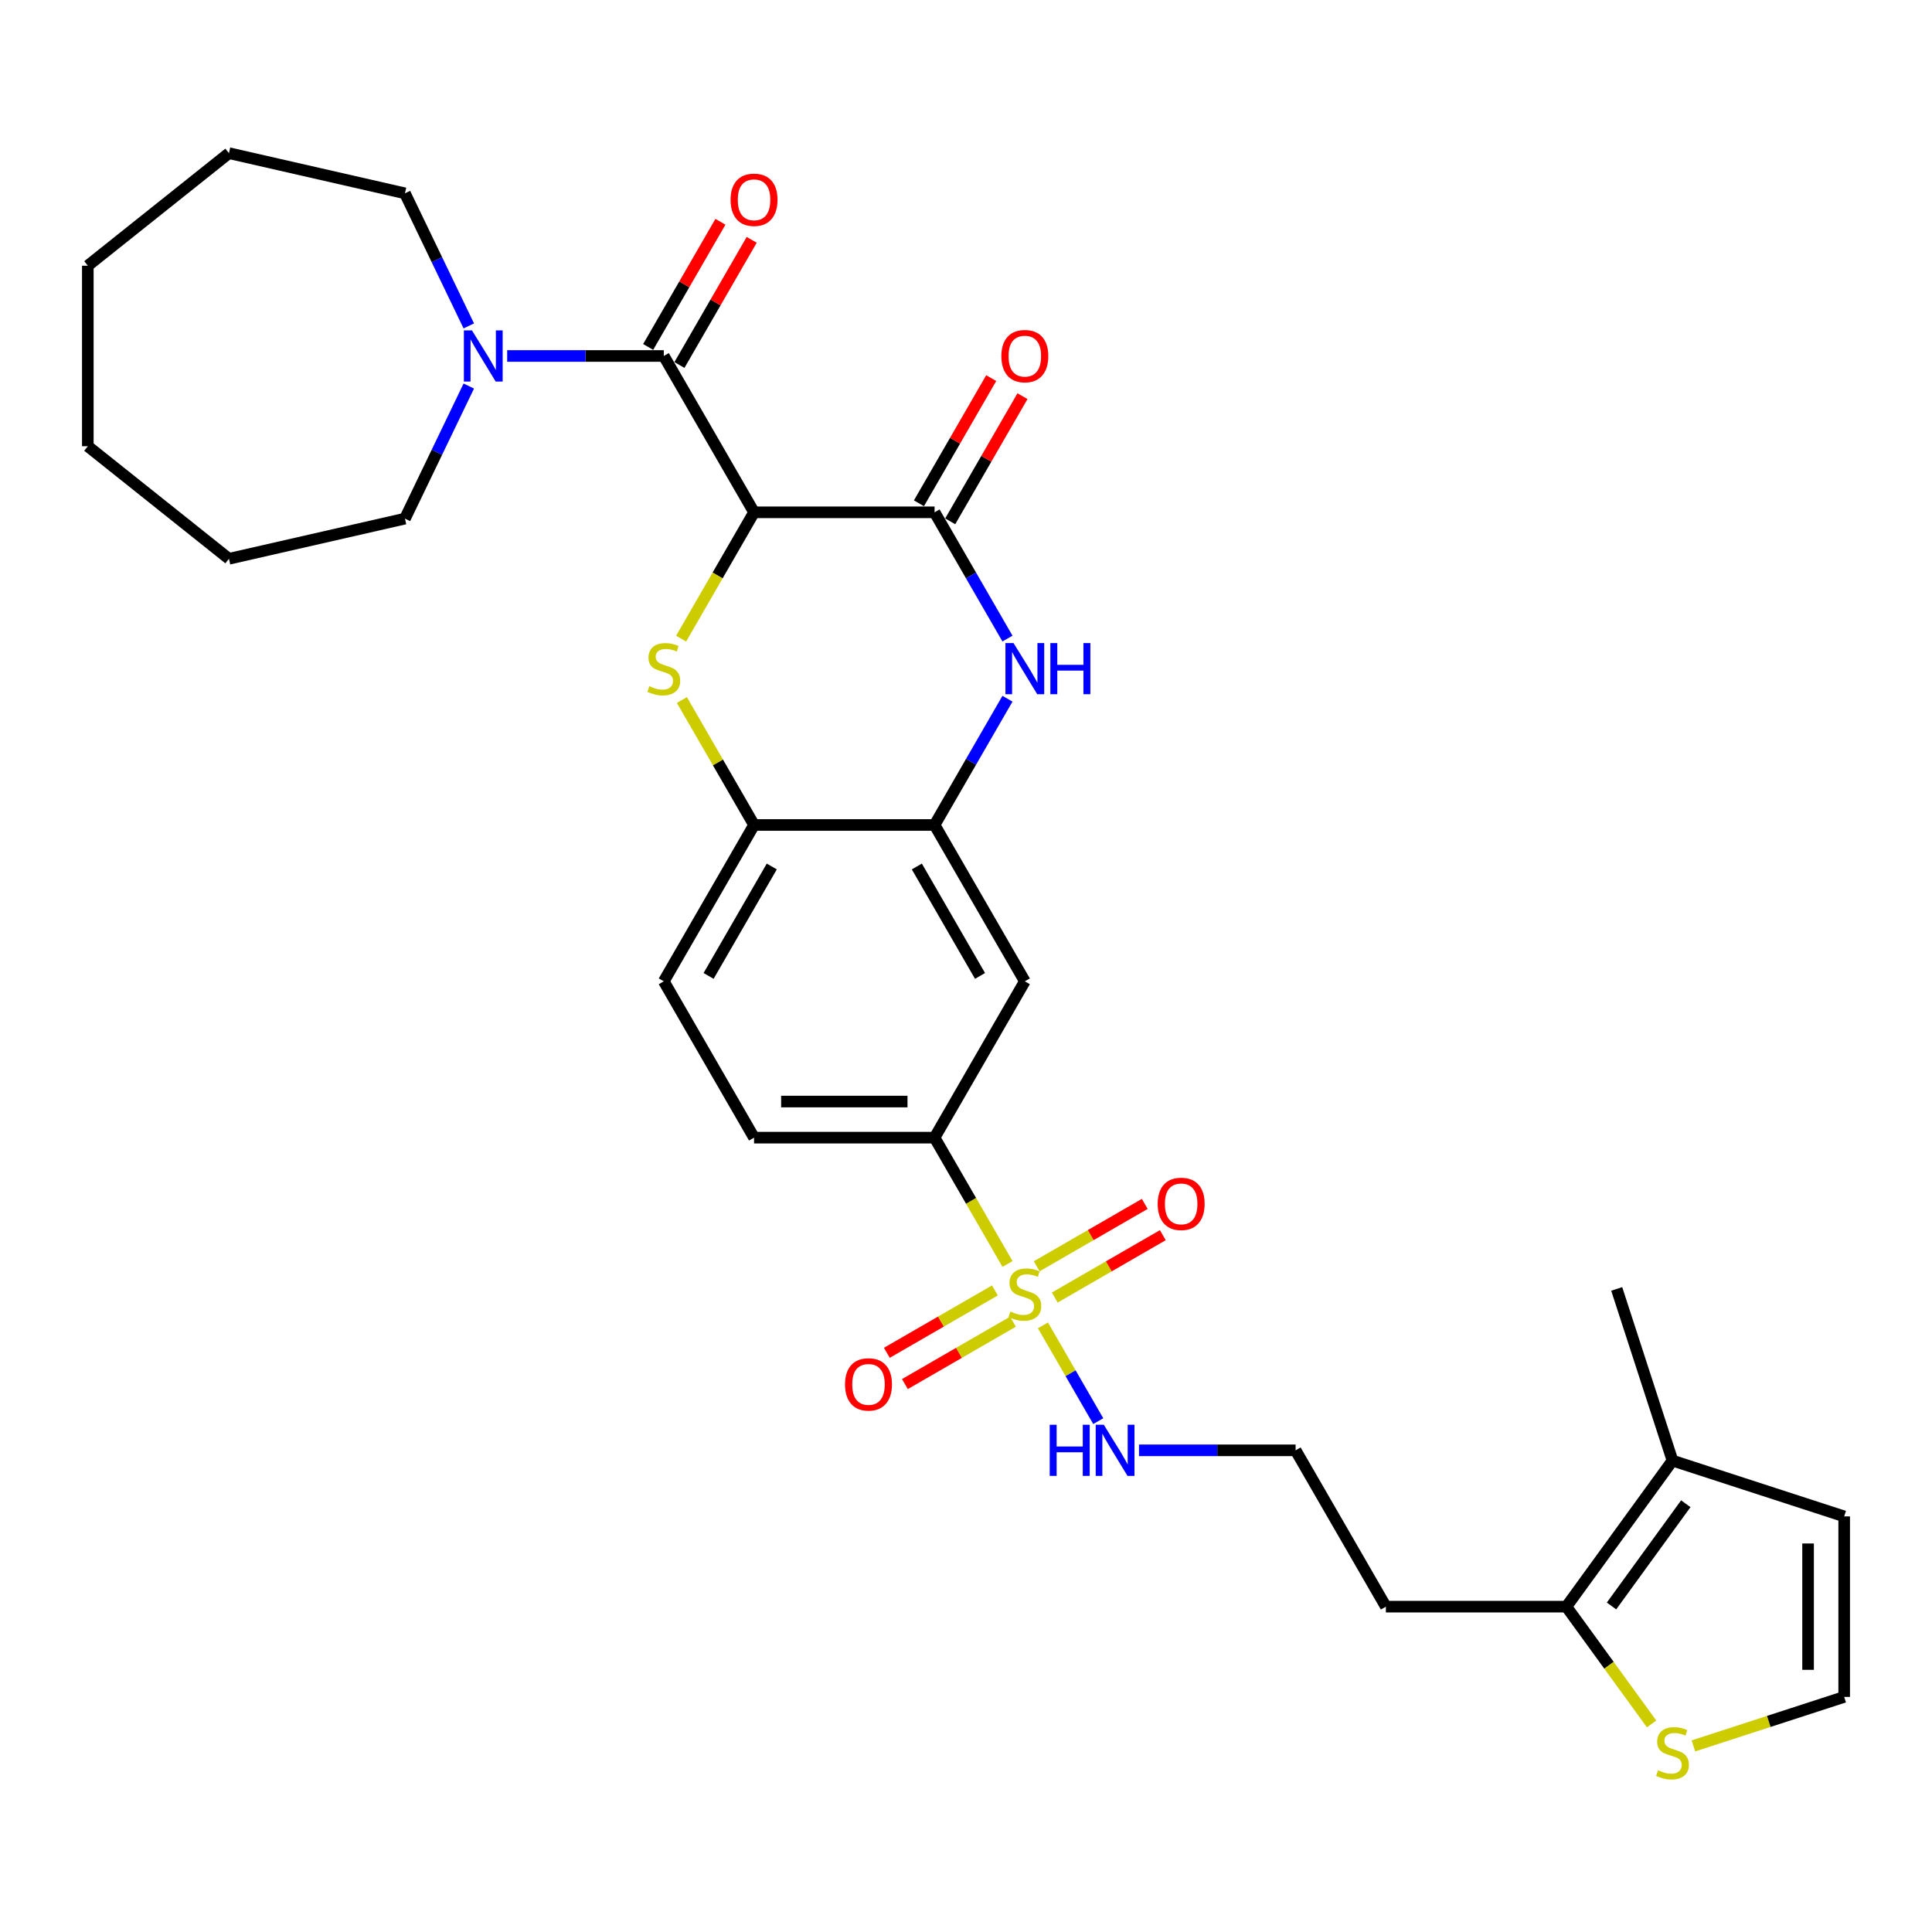 <?xml version='1.0' encoding='iso-8859-1'?>
<svg version='1.1' baseProfile='full'
              xmlns='http://www.w3.org/2000/svg'
                      xmlns:rdkit='http://www.rdkit.org/xml'
                      xmlns:xlink='http://www.w3.org/1999/xlink'
                  xml:space='preserve'
width='1000px' height='1000px' viewBox='0 0 1000 1000'>
<!-- END OF HEADER -->
<rect style='opacity:1.0;fill:#FFFFFF;stroke:none' width='1000' height='1000' x='0' y='0'> </rect>
<path class='bond-1' d='M 390.296,265.172 L 371.42,297.867' style='fill:none;fill-rule:evenodd;stroke:#000000;stroke-width:6px;stroke-linecap:butt;stroke-linejoin:miter;stroke-opacity:1' />
<path class='bond-1' d='M 371.42,297.867 L 352.543,330.562' style='fill:none;fill-rule:evenodd;stroke:#CCCC00;stroke-width:6px;stroke-linecap:butt;stroke-linejoin:miter;stroke-opacity:1' />
<path class='bond-2' d='M 390.296,265.172 L 483.733,265.172' style='fill:none;fill-rule:evenodd;stroke:#000000;stroke-width:6px;stroke-linecap:butt;stroke-linejoin:miter;stroke-opacity:1' />
<path class='bond-3' d='M 390.296,265.172 L 343.578,184.254' style='fill:none;fill-rule:evenodd;stroke:#000000;stroke-width:6px;stroke-linecap:butt;stroke-linejoin:miter;stroke-opacity:1' />
<path class='bond-0' d='M 521.485,654.236 L 502.609,621.541' style='fill:none;fill-rule:evenodd;stroke:#CCCC00;stroke-width:6px;stroke-linecap:butt;stroke-linejoin:miter;stroke-opacity:1' />
<path class='bond-0' d='M 502.609,621.541 L 483.733,588.847' style='fill:none;fill-rule:evenodd;stroke:#000000;stroke-width:6px;stroke-linecap:butt;stroke-linejoin:miter;stroke-opacity:1' />
<path class='bond-13' d='M 514.959,667.92 L 486.995,684.065' style='fill:none;fill-rule:evenodd;stroke:#CCCC00;stroke-width:6px;stroke-linecap:butt;stroke-linejoin:miter;stroke-opacity:1' />
<path class='bond-13' d='M 486.995,684.065 L 459.031,700.21' style='fill:none;fill-rule:evenodd;stroke:#FF0000;stroke-width:6px;stroke-linecap:butt;stroke-linejoin:miter;stroke-opacity:1' />
<path class='bond-13' d='M 524.303,684.104 L 496.339,700.249' style='fill:none;fill-rule:evenodd;stroke:#CCCC00;stroke-width:6px;stroke-linecap:butt;stroke-linejoin:miter;stroke-opacity:1' />
<path class='bond-13' d='M 496.339,700.249 L 468.375,716.394' style='fill:none;fill-rule:evenodd;stroke:#FF0000;stroke-width:6px;stroke-linecap:butt;stroke-linejoin:miter;stroke-opacity:1' />
<path class='bond-14' d='M 545.943,671.61 L 573.907,655.465' style='fill:none;fill-rule:evenodd;stroke:#CCCC00;stroke-width:6px;stroke-linecap:butt;stroke-linejoin:miter;stroke-opacity:1' />
<path class='bond-14' d='M 573.907,655.465 L 601.871,639.32' style='fill:none;fill-rule:evenodd;stroke:#FF0000;stroke-width:6px;stroke-linecap:butt;stroke-linejoin:miter;stroke-opacity:1' />
<path class='bond-14' d='M 536.599,655.426 L 564.563,639.281' style='fill:none;fill-rule:evenodd;stroke:#CCCC00;stroke-width:6px;stroke-linecap:butt;stroke-linejoin:miter;stroke-opacity:1' />
<path class='bond-14' d='M 564.563,639.281 L 592.527,623.136' style='fill:none;fill-rule:evenodd;stroke:#FF0000;stroke-width:6px;stroke-linecap:butt;stroke-linejoin:miter;stroke-opacity:1' />
<path class='bond-16' d='M 539.827,686.004 L 554.14,710.795' style='fill:none;fill-rule:evenodd;stroke:#CCCC00;stroke-width:6px;stroke-linecap:butt;stroke-linejoin:miter;stroke-opacity:1' />
<path class='bond-16' d='M 554.14,710.795 L 568.453,735.586' style='fill:none;fill-rule:evenodd;stroke:#0000FF;stroke-width:6px;stroke-linecap:butt;stroke-linejoin:miter;stroke-opacity:1' />
<path class='bond-8' d='M 352.953,362.33 L 371.625,394.67' style='fill:none;fill-rule:evenodd;stroke:#CCCC00;stroke-width:6px;stroke-linecap:butt;stroke-linejoin:miter;stroke-opacity:1' />
<path class='bond-8' d='M 371.625,394.67 L 390.296,427.009' style='fill:none;fill-rule:evenodd;stroke:#000000;stroke-width:6px;stroke-linecap:butt;stroke-linejoin:miter;stroke-opacity:1' />
<path class='bond-4' d='M 483.733,265.172 L 502.598,297.848' style='fill:none;fill-rule:evenodd;stroke:#000000;stroke-width:6px;stroke-linecap:butt;stroke-linejoin:miter;stroke-opacity:1' />
<path class='bond-4' d='M 502.598,297.848 L 521.464,330.524' style='fill:none;fill-rule:evenodd;stroke:#0000FF;stroke-width:6px;stroke-linecap:butt;stroke-linejoin:miter;stroke-opacity:1' />
<path class='bond-17' d='M 491.825,269.844 L 510.528,237.449' style='fill:none;fill-rule:evenodd;stroke:#000000;stroke-width:6px;stroke-linecap:butt;stroke-linejoin:miter;stroke-opacity:1' />
<path class='bond-17' d='M 510.528,237.449 L 529.232,205.053' style='fill:none;fill-rule:evenodd;stroke:#FF0000;stroke-width:6px;stroke-linecap:butt;stroke-linejoin:miter;stroke-opacity:1' />
<path class='bond-17' d='M 475.641,260.501 L 494.345,228.105' style='fill:none;fill-rule:evenodd;stroke:#000000;stroke-width:6px;stroke-linecap:butt;stroke-linejoin:miter;stroke-opacity:1' />
<path class='bond-17' d='M 494.345,228.105 L 513.048,195.709' style='fill:none;fill-rule:evenodd;stroke:#FF0000;stroke-width:6px;stroke-linecap:butt;stroke-linejoin:miter;stroke-opacity:1' />
<path class='bond-7' d='M 343.578,184.254 L 303.045,184.254' style='fill:none;fill-rule:evenodd;stroke:#000000;stroke-width:6px;stroke-linecap:butt;stroke-linejoin:miter;stroke-opacity:1' />
<path class='bond-7' d='M 303.045,184.254 L 262.512,184.254' style='fill:none;fill-rule:evenodd;stroke:#0000FF;stroke-width:6px;stroke-linecap:butt;stroke-linejoin:miter;stroke-opacity:1' />
<path class='bond-18' d='M 351.67,188.926 L 370.373,156.53' style='fill:none;fill-rule:evenodd;stroke:#000000;stroke-width:6px;stroke-linecap:butt;stroke-linejoin:miter;stroke-opacity:1' />
<path class='bond-18' d='M 370.373,156.53 L 389.077,124.134' style='fill:none;fill-rule:evenodd;stroke:#FF0000;stroke-width:6px;stroke-linecap:butt;stroke-linejoin:miter;stroke-opacity:1' />
<path class='bond-18' d='M 335.486,179.582 L 354.189,147.186' style='fill:none;fill-rule:evenodd;stroke:#000000;stroke-width:6px;stroke-linecap:butt;stroke-linejoin:miter;stroke-opacity:1' />
<path class='bond-18' d='M 354.189,147.186 L 372.893,114.791' style='fill:none;fill-rule:evenodd;stroke:#FF0000;stroke-width:6px;stroke-linecap:butt;stroke-linejoin:miter;stroke-opacity:1' />
<path class='bond-5' d='M 521.464,361.657 L 502.598,394.333' style='fill:none;fill-rule:evenodd;stroke:#0000FF;stroke-width:6px;stroke-linecap:butt;stroke-linejoin:miter;stroke-opacity:1' />
<path class='bond-5' d='M 502.598,394.333 L 483.733,427.009' style='fill:none;fill-rule:evenodd;stroke:#000000;stroke-width:6px;stroke-linecap:butt;stroke-linejoin:miter;stroke-opacity:1' />
<path class='bond-9' d='M 483.733,427.009 L 530.451,507.928' style='fill:none;fill-rule:evenodd;stroke:#000000;stroke-width:6px;stroke-linecap:butt;stroke-linejoin:miter;stroke-opacity:1' />
<path class='bond-9' d='M 474.557,448.491 L 507.26,505.134' style='fill:none;fill-rule:evenodd;stroke:#000000;stroke-width:6px;stroke-linecap:butt;stroke-linejoin:miter;stroke-opacity:1' />
<path class='bond-31' d='M 483.733,427.009 L 390.296,427.009' style='fill:none;fill-rule:evenodd;stroke:#000000;stroke-width:6px;stroke-linecap:butt;stroke-linejoin:miter;stroke-opacity:1' />
<path class='bond-6' d='M 483.733,588.847 L 530.451,507.928' style='fill:none;fill-rule:evenodd;stroke:#000000;stroke-width:6px;stroke-linecap:butt;stroke-linejoin:miter;stroke-opacity:1' />
<path class='bond-32' d='M 483.733,588.847 L 390.296,588.847' style='fill:none;fill-rule:evenodd;stroke:#000000;stroke-width:6px;stroke-linecap:butt;stroke-linejoin:miter;stroke-opacity:1' />
<path class='bond-32' d='M 469.717,570.159 L 404.312,570.159' style='fill:none;fill-rule:evenodd;stroke:#000000;stroke-width:6px;stroke-linecap:butt;stroke-linejoin:miter;stroke-opacity:1' />
<path class='bond-24' d='M 242.645,199.82 L 226.122,234.129' style='fill:none;fill-rule:evenodd;stroke:#0000FF;stroke-width:6px;stroke-linecap:butt;stroke-linejoin:miter;stroke-opacity:1' />
<path class='bond-24' d='M 226.122,234.129 L 209.6,268.437' style='fill:none;fill-rule:evenodd;stroke:#000000;stroke-width:6px;stroke-linecap:butt;stroke-linejoin:miter;stroke-opacity:1' />
<path class='bond-25' d='M 242.645,168.687 L 226.122,134.379' style='fill:none;fill-rule:evenodd;stroke:#0000FF;stroke-width:6px;stroke-linecap:butt;stroke-linejoin:miter;stroke-opacity:1' />
<path class='bond-25' d='M 226.122,134.379 L 209.6,100.07' style='fill:none;fill-rule:evenodd;stroke:#000000;stroke-width:6px;stroke-linecap:butt;stroke-linejoin:miter;stroke-opacity:1' />
<path class='bond-20' d='M 390.296,427.009 L 343.578,507.928' style='fill:none;fill-rule:evenodd;stroke:#000000;stroke-width:6px;stroke-linecap:butt;stroke-linejoin:miter;stroke-opacity:1' />
<path class='bond-20' d='M 399.472,448.491 L 366.769,505.134' style='fill:none;fill-rule:evenodd;stroke:#000000;stroke-width:6px;stroke-linecap:butt;stroke-linejoin:miter;stroke-opacity:1' />
<path class='bond-10' d='M 810.761,831.602 L 717.324,831.602' style='fill:none;fill-rule:evenodd;stroke:#000000;stroke-width:6px;stroke-linecap:butt;stroke-linejoin:miter;stroke-opacity:1' />
<path class='bond-11' d='M 810.761,831.602 L 865.682,756.01' style='fill:none;fill-rule:evenodd;stroke:#000000;stroke-width:6px;stroke-linecap:butt;stroke-linejoin:miter;stroke-opacity:1' />
<path class='bond-11' d='M 834.118,831.248 L 872.562,778.333' style='fill:none;fill-rule:evenodd;stroke:#000000;stroke-width:6px;stroke-linecap:butt;stroke-linejoin:miter;stroke-opacity:1' />
<path class='bond-12' d='M 810.761,831.602 L 832.812,861.952' style='fill:none;fill-rule:evenodd;stroke:#000000;stroke-width:6px;stroke-linecap:butt;stroke-linejoin:miter;stroke-opacity:1' />
<path class='bond-12' d='M 832.812,861.952 L 854.862,892.302' style='fill:none;fill-rule:evenodd;stroke:#CCCC00;stroke-width:6px;stroke-linecap:butt;stroke-linejoin:miter;stroke-opacity:1' />
<path class='bond-19' d='M 865.682,756.01 L 954.545,784.884' style='fill:none;fill-rule:evenodd;stroke:#000000;stroke-width:6px;stroke-linecap:butt;stroke-linejoin:miter;stroke-opacity:1' />
<path class='bond-26' d='M 865.682,756.01 L 836.808,667.147' style='fill:none;fill-rule:evenodd;stroke:#000000;stroke-width:6px;stroke-linecap:butt;stroke-linejoin:miter;stroke-opacity:1' />
<path class='bond-15' d='M 876.502,903.678 L 915.524,891' style='fill:none;fill-rule:evenodd;stroke:#CCCC00;stroke-width:6px;stroke-linecap:butt;stroke-linejoin:miter;stroke-opacity:1' />
<path class='bond-15' d='M 915.524,891 L 954.545,878.321' style='fill:none;fill-rule:evenodd;stroke:#000000;stroke-width:6px;stroke-linecap:butt;stroke-linejoin:miter;stroke-opacity:1' />
<path class='bond-34' d='M 954.545,878.321 L 954.545,784.884' style='fill:none;fill-rule:evenodd;stroke:#000000;stroke-width:6px;stroke-linecap:butt;stroke-linejoin:miter;stroke-opacity:1' />
<path class='bond-34' d='M 935.858,864.305 L 935.858,798.899' style='fill:none;fill-rule:evenodd;stroke:#000000;stroke-width:6px;stroke-linecap:butt;stroke-linejoin:miter;stroke-opacity:1' />
<path class='bond-23' d='M 589.54,750.684 L 630.073,750.684' style='fill:none;fill-rule:evenodd;stroke:#0000FF;stroke-width:6px;stroke-linecap:butt;stroke-linejoin:miter;stroke-opacity:1' />
<path class='bond-23' d='M 630.073,750.684 L 670.606,750.684' style='fill:none;fill-rule:evenodd;stroke:#000000;stroke-width:6px;stroke-linecap:butt;stroke-linejoin:miter;stroke-opacity:1' />
<path class='bond-21' d='M 343.578,507.928 L 390.296,588.847' style='fill:none;fill-rule:evenodd;stroke:#000000;stroke-width:6px;stroke-linecap:butt;stroke-linejoin:miter;stroke-opacity:1' />
<path class='bond-22' d='M 717.324,831.602 L 670.606,750.684' style='fill:none;fill-rule:evenodd;stroke:#000000;stroke-width:6px;stroke-linecap:butt;stroke-linejoin:miter;stroke-opacity:1' />
<path class='bond-27' d='M 209.6,268.437 L 118.506,289.229' style='fill:none;fill-rule:evenodd;stroke:#000000;stroke-width:6px;stroke-linecap:butt;stroke-linejoin:miter;stroke-opacity:1' />
<path class='bond-28' d='M 209.6,100.07 L 118.506,79.279' style='fill:none;fill-rule:evenodd;stroke:#000000;stroke-width:6px;stroke-linecap:butt;stroke-linejoin:miter;stroke-opacity:1' />
<path class='bond-30' d='M 118.506,289.229 L 45.455,230.972' style='fill:none;fill-rule:evenodd;stroke:#000000;stroke-width:6px;stroke-linecap:butt;stroke-linejoin:miter;stroke-opacity:1' />
<path class='bond-29' d='M 118.506,79.279 L 45.455,137.535' style='fill:none;fill-rule:evenodd;stroke:#000000;stroke-width:6px;stroke-linecap:butt;stroke-linejoin:miter;stroke-opacity:1' />
<path class='bond-33' d='M 45.455,137.535 L 45.455,230.972' style='fill:none;fill-rule:evenodd;stroke:#000000;stroke-width:6px;stroke-linecap:butt;stroke-linejoin:miter;stroke-opacity:1' />
<path  class='atom-1' d='M 522.976 678.847
Q 523.275 678.959, 524.509 679.483
Q 525.742 680.006, 527.087 680.342
Q 528.47 680.641, 529.816 680.641
Q 532.32 680.641, 533.777 679.445
Q 535.235 678.212, 535.235 676.081
Q 535.235 674.624, 534.488 673.727
Q 533.777 672.83, 532.656 672.344
Q 531.535 671.858, 529.666 671.297
Q 527.312 670.587, 525.891 669.915
Q 524.509 669.242, 523.499 667.822
Q 522.528 666.401, 522.528 664.009
Q 522.528 660.683, 524.77 658.627
Q 527.05 656.572, 531.535 656.572
Q 534.6 656.572, 538.076 658.029
L 537.216 660.907
Q 534.039 659.599, 531.647 659.599
Q 529.068 659.599, 527.648 660.683
Q 526.228 661.73, 526.265 663.561
Q 526.265 664.981, 526.975 665.841
Q 527.723 666.7, 528.769 667.186
Q 529.853 667.672, 531.647 668.233
Q 534.039 668.98, 535.459 669.728
Q 536.88 670.475, 537.889 672.008
Q 538.935 673.503, 538.935 676.081
Q 538.935 679.744, 536.468 681.725
Q 534.039 683.668, 529.965 683.668
Q 527.611 683.668, 525.817 683.145
Q 524.06 682.659, 521.967 681.8
L 522.976 678.847
' fill='#CCCC00'/>
<path  class='atom-2' d='M 336.103 355.173
Q 336.402 355.285, 337.635 355.808
Q 338.868 356.332, 340.214 356.668
Q 341.597 356.967, 342.942 356.967
Q 345.446 356.967, 346.904 355.771
Q 348.362 354.538, 348.362 352.407
Q 348.362 350.95, 347.614 350.053
Q 346.904 349.156, 345.783 348.67
Q 344.662 348.184, 342.793 347.623
Q 340.438 346.913, 339.018 346.24
Q 337.635 345.568, 336.626 344.147
Q 335.654 342.727, 335.654 340.335
Q 335.654 337.009, 337.897 334.953
Q 340.177 332.898, 344.662 332.898
Q 347.726 332.898, 351.202 334.355
L 350.343 337.233
Q 347.166 335.925, 344.774 335.925
Q 342.195 335.925, 340.775 337.009
Q 339.354 338.055, 339.392 339.887
Q 339.392 341.307, 340.102 342.167
Q 340.849 343.026, 341.896 343.512
Q 342.98 343.998, 344.774 344.559
Q 347.166 345.306, 348.586 346.054
Q 350.006 346.801, 351.015 348.333
Q 352.062 349.828, 352.062 352.407
Q 352.062 356.07, 349.595 358.051
Q 347.166 359.994, 343.092 359.994
Q 340.737 359.994, 338.943 359.471
Q 337.187 358.985, 335.094 358.126
L 336.103 355.173
' fill='#CCCC00'/>
<path  class='atom-5' d='M 524.602 332.86
L 533.273 346.876
Q 534.132 348.259, 535.515 350.763
Q 536.898 353.267, 536.973 353.416
L 536.973 332.86
L 540.486 332.86
L 540.486 359.322
L 536.861 359.322
L 527.555 343.998
Q 526.471 342.204, 525.312 340.148
Q 524.191 338.093, 523.854 337.457
L 523.854 359.322
L 520.416 359.322
L 520.416 332.86
L 524.602 332.86
' fill='#0000FF'/>
<path  class='atom-5' d='M 543.663 332.86
L 547.251 332.86
L 547.251 344.11
L 560.781 344.11
L 560.781 332.86
L 564.369 332.86
L 564.369 359.322
L 560.781 359.322
L 560.781 347.1
L 547.251 347.1
L 547.251 359.322
L 543.663 359.322
L 543.663 332.86
' fill='#0000FF'/>
<path  class='atom-8' d='M 244.292 171.023
L 252.963 185.039
Q 253.822 186.422, 255.205 188.926
Q 256.588 191.43, 256.663 191.579
L 256.663 171.023
L 260.176 171.023
L 260.176 197.484
L 256.551 197.484
L 247.244 182.161
Q 246.161 180.367, 245.002 178.311
Q 243.881 176.256, 243.544 175.62
L 243.544 197.484
L 240.106 197.484
L 240.106 171.023
L 244.292 171.023
' fill='#0000FF'/>
<path  class='atom-13' d='M 858.207 916.276
Q 858.506 916.388, 859.739 916.912
Q 860.973 917.435, 862.318 917.771
Q 863.701 918.07, 865.047 918.07
Q 867.551 918.07, 869.008 916.874
Q 870.466 915.641, 870.466 913.51
Q 870.466 912.053, 869.718 911.156
Q 869.008 910.259, 867.887 909.773
Q 866.766 909.287, 864.897 908.726
Q 862.542 908.016, 861.122 907.344
Q 859.739 906.671, 858.73 905.251
Q 857.758 903.83, 857.758 901.438
Q 857.758 898.112, 860.001 896.056
Q 862.281 894.001, 866.766 894.001
Q 869.83 894.001, 873.306 895.458
L 872.447 898.336
Q 869.27 897.028, 866.878 897.028
Q 864.299 897.028, 862.879 898.112
Q 861.459 899.159, 861.496 900.99
Q 861.496 902.41, 862.206 903.27
Q 862.954 904.129, 864 904.615
Q 865.084 905.101, 866.878 905.662
Q 869.27 906.409, 870.69 907.157
Q 872.11 907.904, 873.119 909.437
Q 874.166 910.932, 874.166 913.51
Q 874.166 917.173, 871.699 919.154
Q 869.27 921.097, 865.196 921.097
Q 862.841 921.097, 861.047 920.574
Q 859.291 920.088, 857.198 919.229
L 858.207 916.276
' fill='#CCCC00'/>
<path  class='atom-14' d='M 437.386 716.558
Q 437.386 710.205, 440.525 706.654
Q 443.665 703.103, 449.533 703.103
Q 455.4 703.103, 458.54 706.654
Q 461.679 710.205, 461.679 716.558
Q 461.679 722.987, 458.502 726.649
Q 455.326 730.275, 449.533 730.275
Q 443.702 730.275, 440.525 726.649
Q 437.386 723.024, 437.386 716.558
M 449.533 727.285
Q 453.569 727.285, 455.737 724.594
Q 457.942 721.865, 457.942 716.558
Q 457.942 711.363, 455.737 708.747
Q 453.569 706.093, 449.533 706.093
Q 445.496 706.093, 443.291 708.71
Q 441.123 711.326, 441.123 716.558
Q 441.123 721.903, 443.291 724.594
Q 445.496 727.285, 449.533 727.285
' fill='#FF0000'/>
<path  class='atom-15' d='M 599.223 623.122
Q 599.223 616.768, 602.362 613.217
Q 605.502 609.667, 611.37 609.667
Q 617.237 609.667, 620.377 613.217
Q 623.516 616.768, 623.516 623.122
Q 623.516 629.55, 620.34 633.213
Q 617.163 636.838, 611.37 636.838
Q 605.539 636.838, 602.362 633.213
Q 599.223 629.587, 599.223 623.122
M 611.37 633.848
Q 615.406 633.848, 617.574 631.157
Q 619.779 628.429, 619.779 623.122
Q 619.779 617.926, 617.574 615.31
Q 615.406 612.657, 611.37 612.657
Q 607.333 612.657, 605.128 615.273
Q 602.96 617.889, 602.96 623.122
Q 602.96 628.466, 605.128 631.157
Q 607.333 633.848, 611.37 633.848
' fill='#FF0000'/>
<path  class='atom-17' d='M 543.327 737.453
L 546.915 737.453
L 546.915 748.703
L 560.444 748.703
L 560.444 737.453
L 564.032 737.453
L 564.032 763.914
L 560.444 763.914
L 560.444 751.693
L 546.915 751.693
L 546.915 763.914
L 543.327 763.914
L 543.327 737.453
' fill='#0000FF'/>
<path  class='atom-17' d='M 571.32 737.453
L 579.991 751.469
Q 580.851 752.851, 582.234 755.356
Q 583.617 757.86, 583.691 758.009
L 583.691 737.453
L 587.205 737.453
L 587.205 763.914
L 583.579 763.914
L 574.273 748.591
Q 573.189 746.797, 572.03 744.741
Q 570.909 742.685, 570.573 742.05
L 570.573 763.914
L 567.134 763.914
L 567.134 737.453
L 571.32 737.453
' fill='#0000FF'/>
<path  class='atom-18' d='M 518.304 184.329
Q 518.304 177.975, 521.444 174.424
Q 524.583 170.874, 530.451 170.874
Q 536.319 170.874, 539.458 174.424
Q 542.598 177.975, 542.598 184.329
Q 542.598 190.757, 539.421 194.42
Q 536.244 198.045, 530.451 198.045
Q 524.621 198.045, 521.444 194.42
Q 518.304 190.794, 518.304 184.329
M 530.451 195.055
Q 534.488 195.055, 536.655 192.364
Q 538.86 189.636, 538.86 184.329
Q 538.86 179.133, 536.655 176.517
Q 534.488 173.864, 530.451 173.864
Q 526.415 173.864, 524.21 176.48
Q 522.042 179.096, 522.042 184.329
Q 522.042 189.673, 524.21 192.364
Q 526.415 195.055, 530.451 195.055
' fill='#FF0000'/>
<path  class='atom-19' d='M 378.149 103.41
Q 378.149 97.056, 381.289 93.506
Q 384.428 89.955, 390.296 89.955
Q 396.164 89.955, 399.303 93.506
Q 402.443 97.056, 402.443 103.41
Q 402.443 109.838, 399.266 113.501
Q 396.089 117.127, 390.296 117.127
Q 384.466 117.127, 381.289 113.501
Q 378.149 109.876, 378.149 103.41
M 390.296 114.137
Q 394.333 114.137, 396.5 111.446
Q 398.705 108.717, 398.705 103.41
Q 398.705 98.215, 396.5 95.599
Q 394.333 92.945, 390.296 92.945
Q 386.26 92.945, 384.054 95.561
Q 381.887 98.178, 381.887 103.41
Q 381.887 108.755, 384.054 111.446
Q 386.26 114.137, 390.296 114.137
' fill='#FF0000'/>
</svg>
